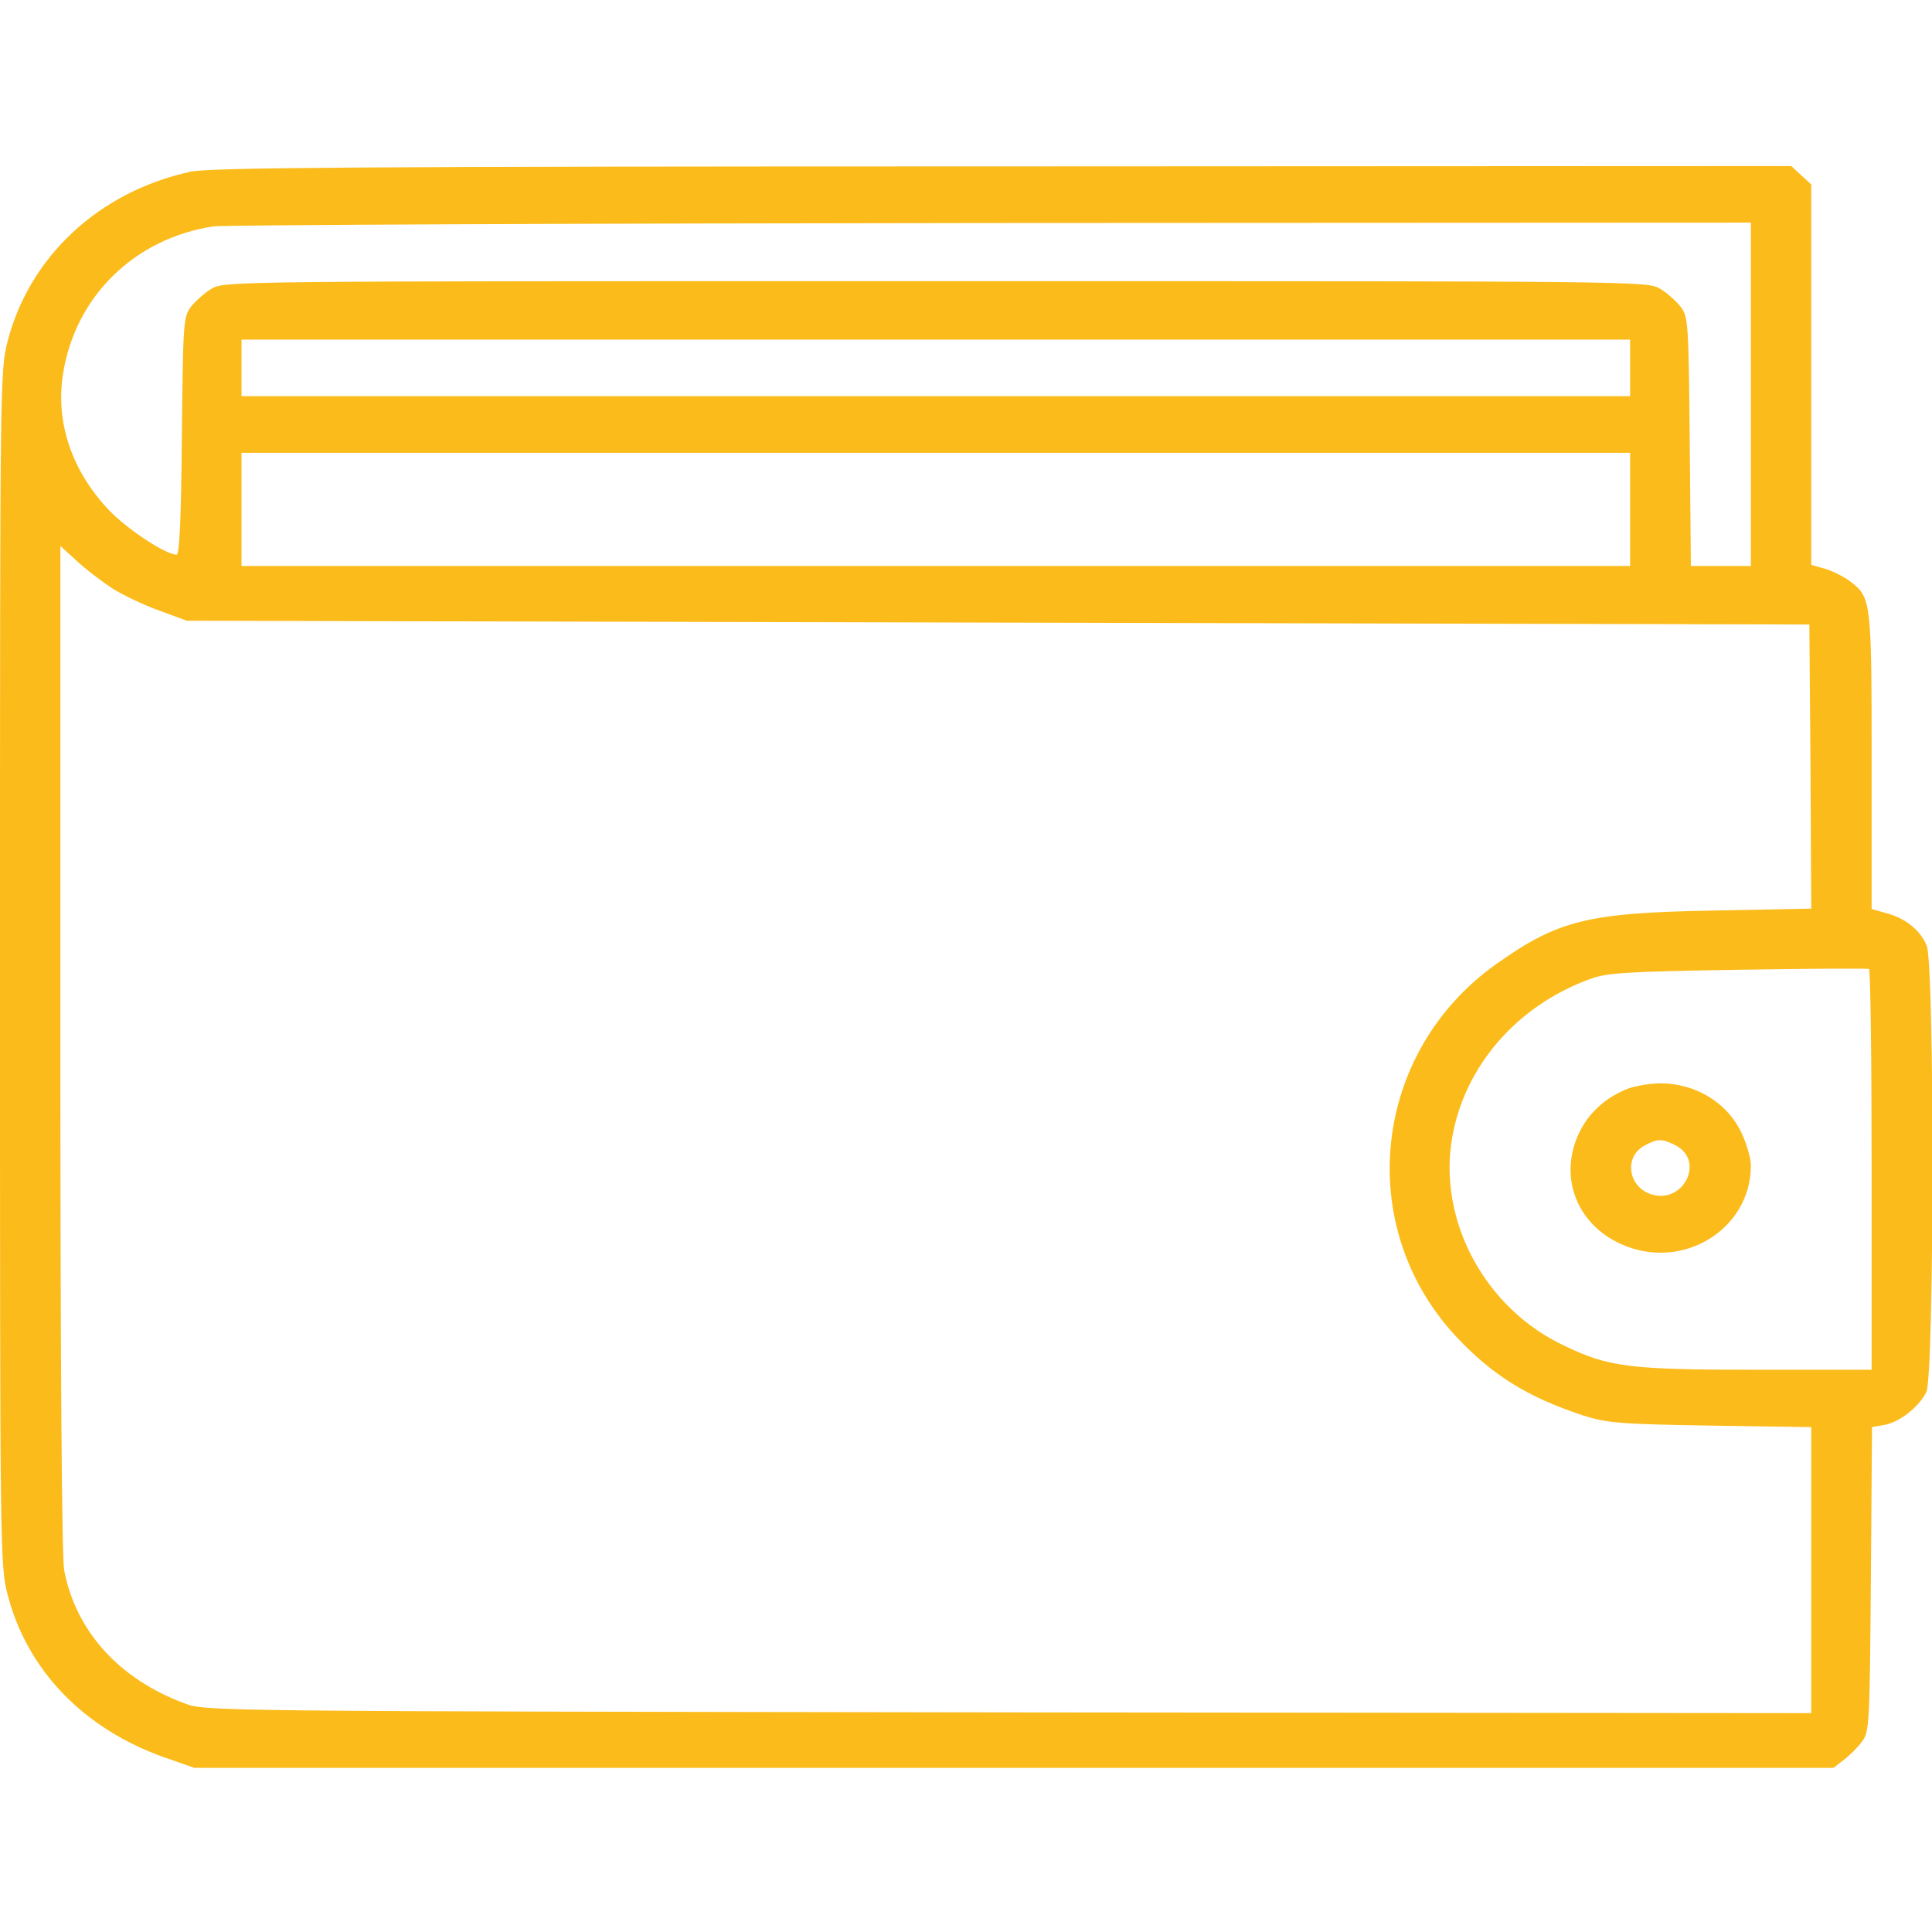 <?xml version="1.0" standalone="no"?>
<!DOCTYPE svg PUBLIC "-//W3C//DTD SVG 20010904//EN"
 "http://www.w3.org/TR/2001/REC-SVG-20010904/DTD/svg10.dtd">
<svg version="1.0" xmlns="http://www.w3.org/2000/svg"
 width="512pt" height="512pt" viewBox="0 0 512 512"
 preserveAspectRatio="xMidYMid meet">

<g transform="translate(0,512) scale(0.1,-0.1)"
fill="#FBBB1B" stroke="none">
<path d="M505 4665 c-243 -53 -427 -225 -485 -450 -20 -77 -20 -112 -20 -1660
0 -1548 0 -1583 20 -1660 51 -200 201 -356 415 -432 l80 -28 2172 0 2172 0 27
21 c15 11 37 33 48 48 20 26 21 41 24 431 l3 403 34 6 c40 8 90 47 110 87 21
41 22 1132 1 1183 -17 41 -57 73 -107 86 l-39 11 0 390 c0 423 -1 435 -55 477
-15 12 -45 27 -66 34 l-39 11 0 504 0 504 -26 24 -27 25 -2091 -1 c-1693 0
-2102 -3 -2151 -14z m4135 -590 l0 -455 -80 0 -79 0 -3 329 c-3 317 -4 331
-24 358 -12 15 -36 37 -55 48 -34 20 -52 20 -1919 20 -1867 0 -1885 0 -1919
-20 -19 -11 -43 -33 -55 -48 -20 -27 -21 -41 -24 -343 -2 -214 -6 -314 -14
-314 -29 0 -135 70 -182 121 -97 104 -139 231 -119 358 32 205 189 359 398
391 28 4 956 8 2063 9 l2012 1 0 -455z m-320 70 l0 -75 -1840 0 -1840 0 0 75
0 75 1840 0 1840 0 0 -75z m0 -375 l0 -150 -1840 0 -1840 0 0 150 0 150 1840
0 1840 0 0 -150z m-4023 -209 c29 -18 85 -45 125 -59 l73 -27 2150 -5 2150 -5
3 -376 2 -377 -257 -5 c-335 -6 -413 -25 -578 -142 -328 -233 -378 -693 -108
-985 97 -104 190 -162 338 -211 64 -20 93 -23 338 -27 l267 -4 0 -379 0 -379
-2127 2 c-2122 3 -2128 3 -2184 24 -173 64 -288 191 -319 353 -6 35 -10 521
-10 1384 l0 1330 43 -39 c23 -22 66 -54 94 -73z m4663 -1542 l0 -529 -302 0
c-340 0 -395 7 -513 64 -209 98 -334 330 -297 549 32 190 171 352 367 423 44
16 93 19 390 24 187 3 343 4 348 2 4 -2 7 -241 7 -533z"/>
<path d="M4317 2236 c-59 -22 -107 -64 -133 -120 -53 -114 -7 -238 110 -292
161 -75 346 36 346 207 0 19 -11 57 -24 85 -38 82 -122 133 -216 133 -25 0
-62 -6 -83 -13z m123 -151 c81 -42 19 -160 -67 -129 -59 21 -69 99 -15 128 35
19 46 19 82 1z"/>
</g>
</svg>
